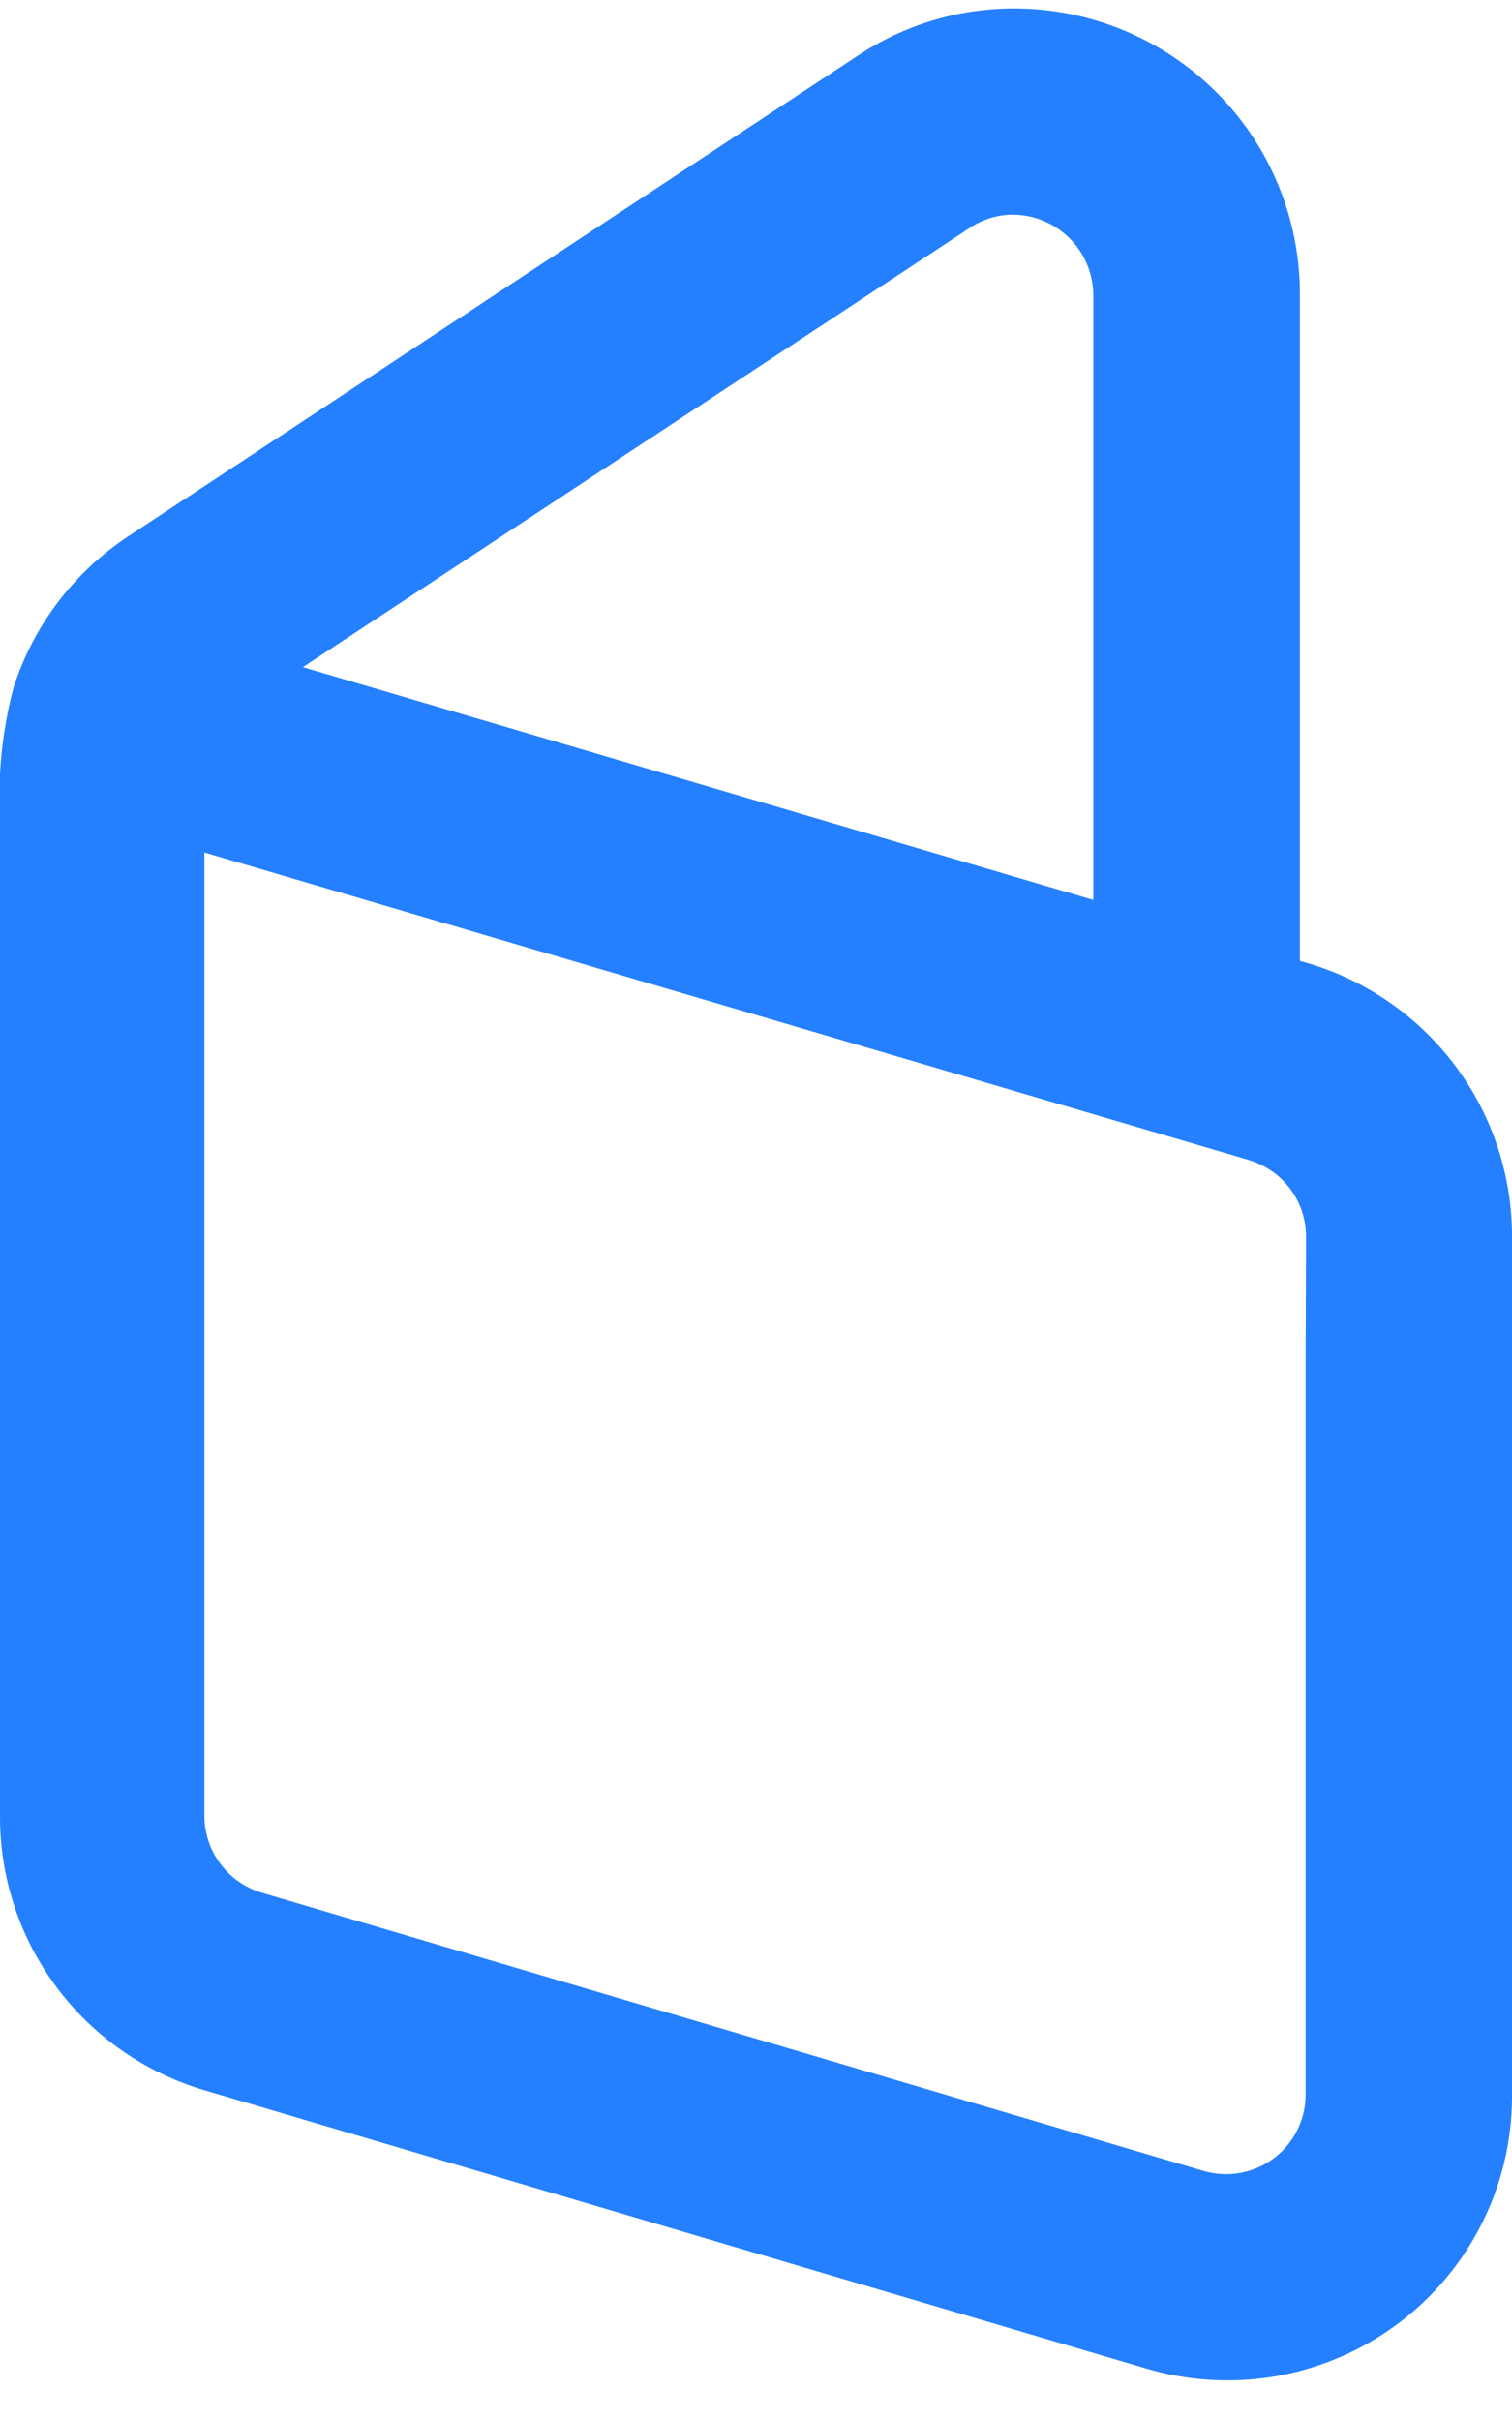 <svg width="35" height="56" viewBox="0 0 35 56" fill="none" xmlns="http://www.w3.org/2000/svg">
<path d="M30.269 22.287L30.09 22.236L30.09 6.801C30.09 5.933 29.919 5.074 29.586 4.272C29.254 3.47 28.766 2.741 28.15 2.128C27.535 1.514 26.805 1.028 26.001 0.697C25.197 0.365 24.335 0.195 23.465 0.196C22.176 0.197 20.916 0.58 19.845 1.295L2.971 12.409C1.711 13.24 0.773 14.476 0.313 15.912C0.14 16.566 0.035 17.235 0 17.911L0 42.047C0 43.47 0.462 44.855 1.317 45.995C2.171 47.135 3.372 47.969 4.74 48.372L26.524 54.807C27.504 55.099 28.538 55.16 29.546 54.985C30.553 54.809 31.506 54.402 32.328 53.795C33.151 53.189 33.82 52.4 34.284 51.49C34.748 50.581 34.993 49.576 35 48.556C35 48.532 35 48.51 35 48.482V28.611C35.001 27.189 34.541 25.805 33.688 24.665C32.835 23.525 31.636 22.691 30.269 22.287ZM22.438 5.28C22.734 5.078 23.084 4.97 23.442 4.967C23.933 4.97 24.402 5.163 24.751 5.507C25.1 5.851 25.299 6.317 25.308 6.806L25.308 20.825L7.011 15.438L22.438 5.28ZM30.223 31.595L30.223 48.473C30.223 48.96 30.029 49.428 29.683 49.773C29.338 50.118 28.869 50.311 28.381 50.311C28.2 50.31 28.02 50.283 27.846 50.233L6.058 43.798C5.675 43.683 5.34 43.449 5.101 43.129C4.862 42.81 4.733 42.422 4.731 42.024L4.731 34.665L4.731 19.727L24.032 25.408L26.754 26.208L28.906 26.842C28.987 26.868 29.067 26.898 29.145 26.934C29.469 27.079 29.744 27.315 29.937 27.613C30.13 27.91 30.232 28.257 30.232 28.611L30.223 31.595Z" fill="#2580FF"/>
</svg>
